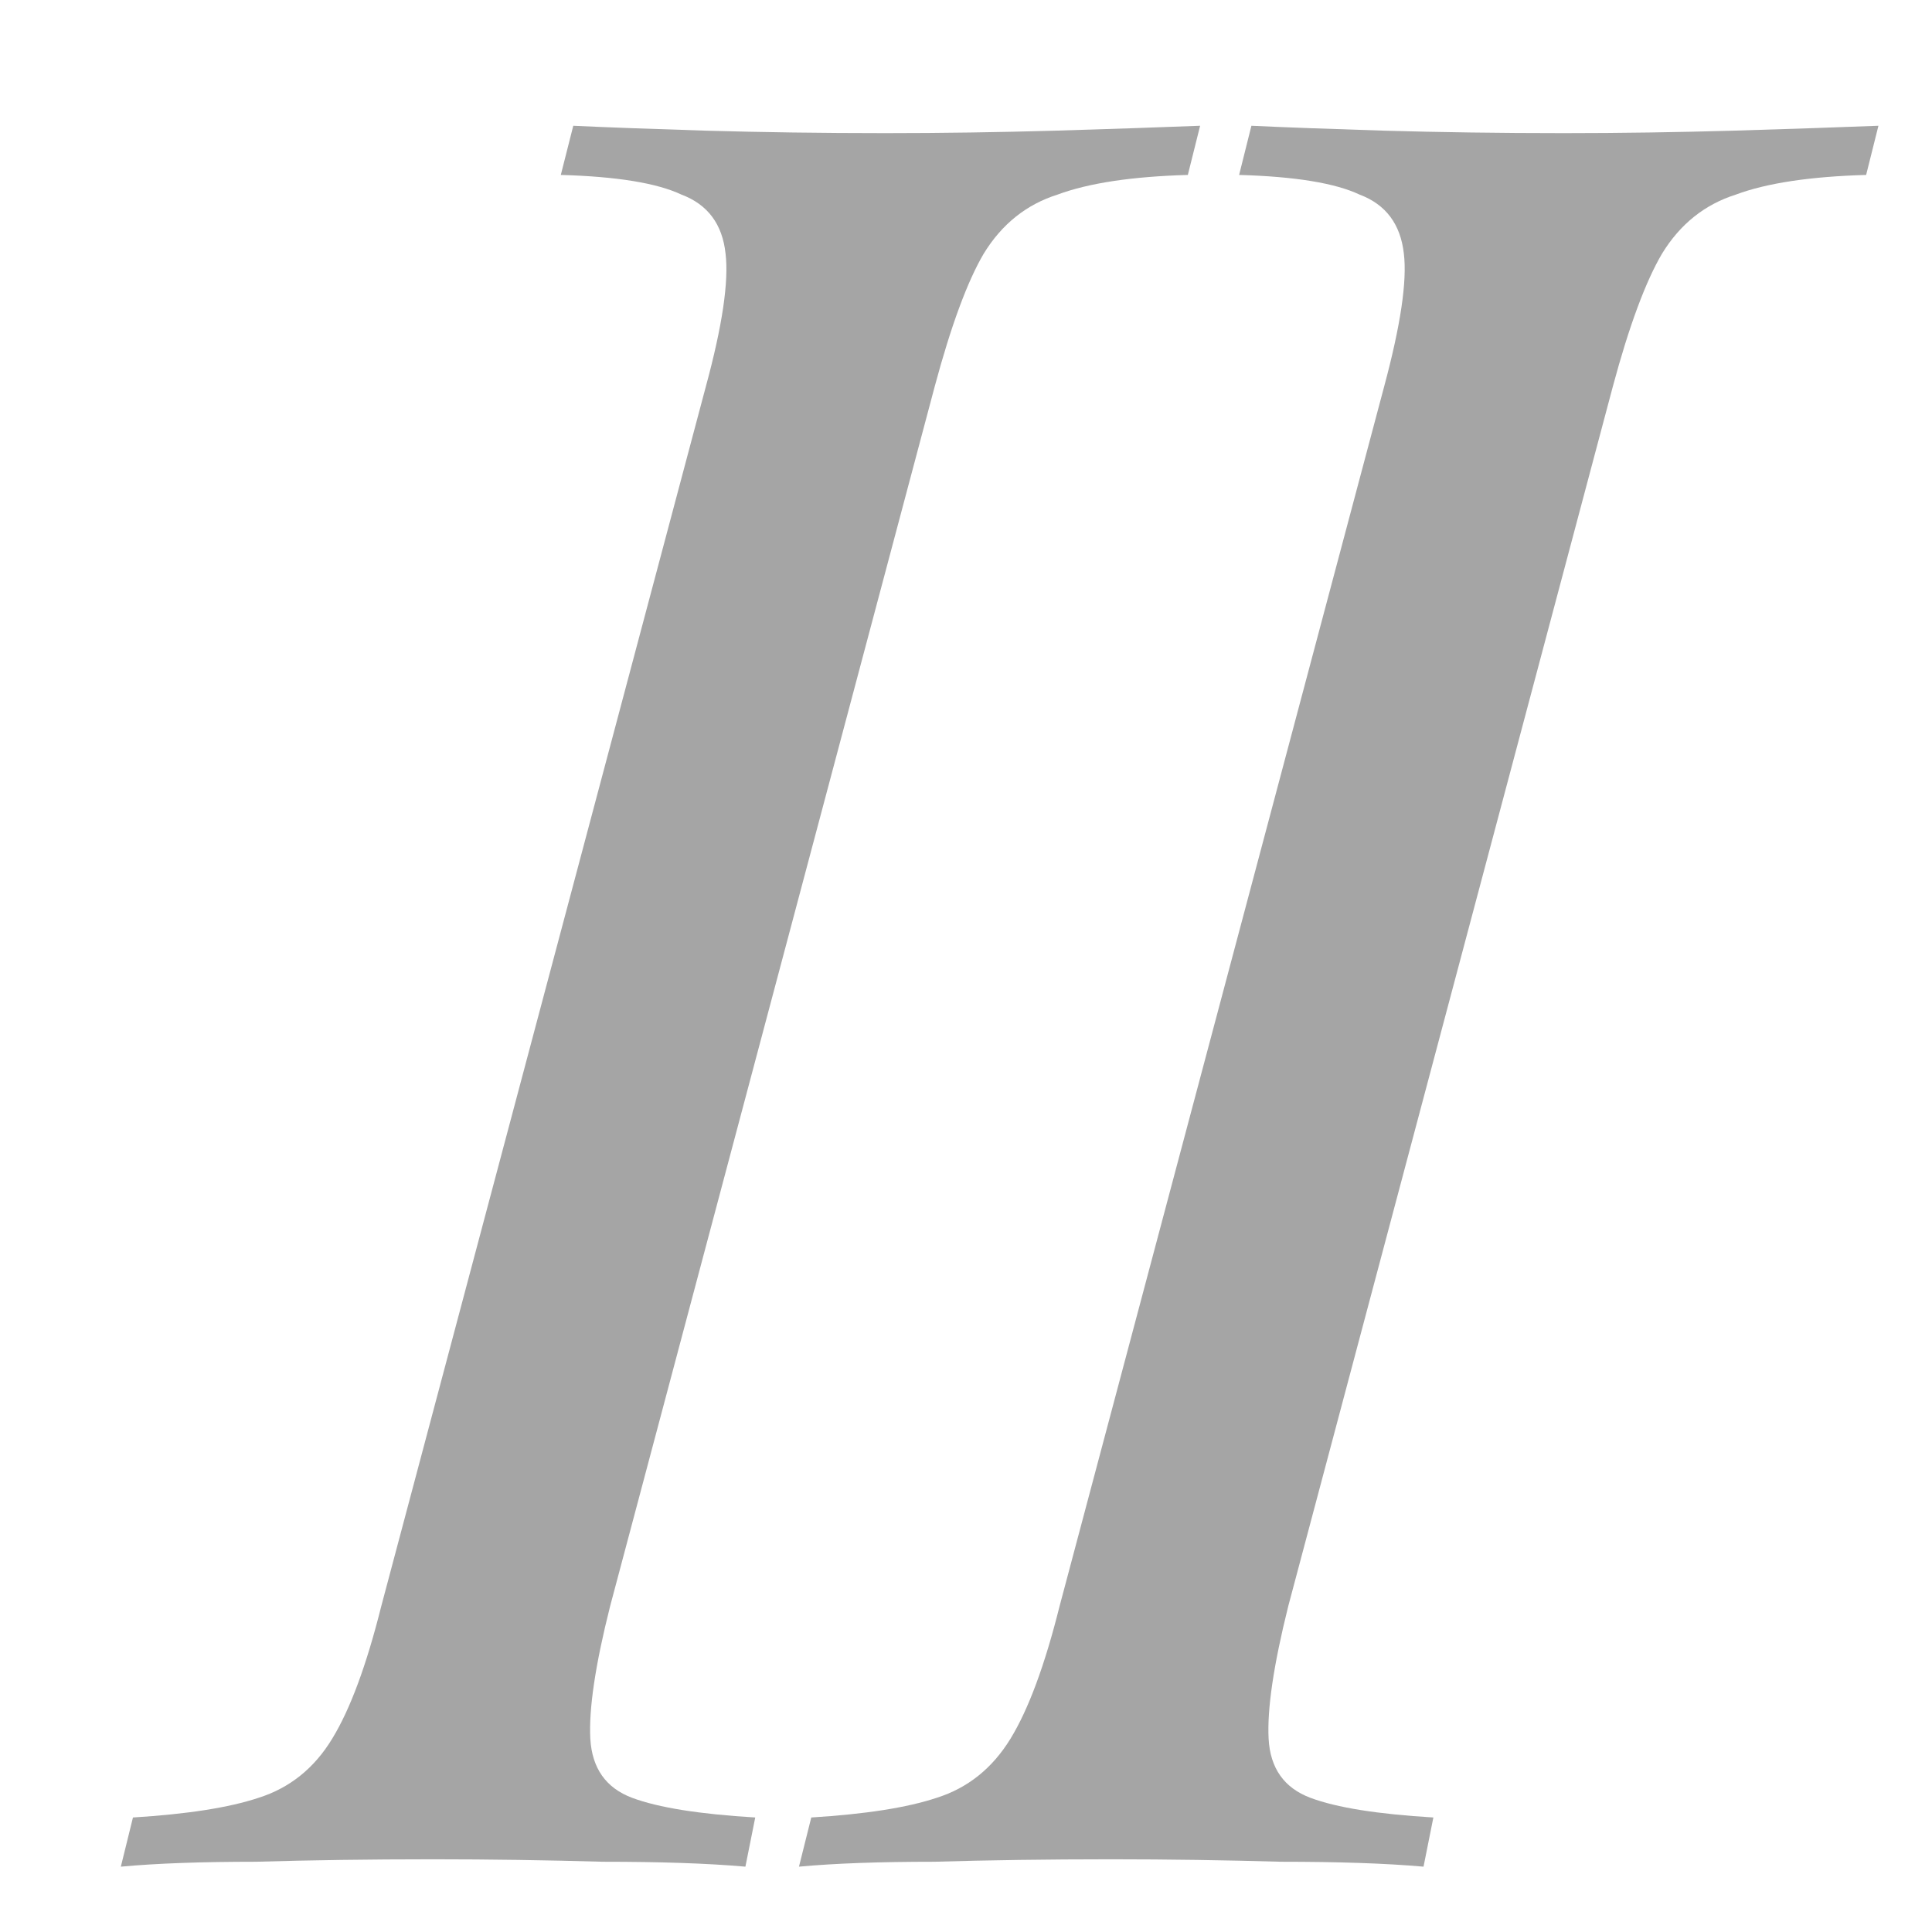<?xml version="1.0" encoding="UTF-8"?> <svg xmlns="http://www.w3.org/2000/svg" width="11" height="11" viewBox="0 0 11 11" fill="none"> <path d="M3.474 9.144C3.389 9.48 3.352 9.732 3.361 9.9C3.371 10.068 3.45 10.18 3.599 10.236C3.749 10.292 3.982 10.329 4.3 10.348L4.244 10.628C4.029 10.609 3.758 10.6 3.432 10.6C3.114 10.591 2.792 10.586 2.466 10.586C2.102 10.586 1.766 10.591 1.458 10.6C1.149 10.6 0.893 10.609 0.688 10.628L0.757 10.348C1.065 10.329 1.304 10.292 1.472 10.236C1.649 10.18 1.789 10.068 1.891 9.9C1.994 9.732 2.087 9.48 2.171 9.144L4.019 2.2C4.113 1.854 4.15 1.602 4.131 1.444C4.113 1.276 4.029 1.164 3.88 1.108C3.74 1.042 3.511 1.005 3.193 0.996L3.264 0.716C3.45 0.725 3.702 0.734 4.019 0.744C4.337 0.753 4.678 0.758 5.042 0.758C5.368 0.758 5.69 0.753 6.008 0.744C6.334 0.734 6.609 0.725 6.833 0.716L6.763 0.996C6.446 1.005 6.199 1.042 6.021 1.108C5.844 1.164 5.704 1.276 5.601 1.444C5.508 1.602 5.415 1.854 5.322 2.2L3.474 9.144Z" fill="#A5A5A5"></path> <path d="M7.335 9.144C7.251 9.48 7.214 9.732 7.223 9.9C7.232 10.068 7.312 10.18 7.461 10.236C7.61 10.292 7.844 10.329 8.161 10.348L8.105 10.628C7.89 10.609 7.62 10.6 7.293 10.6C6.976 10.591 6.654 10.586 6.327 10.586C5.963 10.586 5.627 10.591 5.319 10.6C5.011 10.6 4.754 10.609 4.549 10.628L4.619 10.348C4.927 10.329 5.165 10.292 5.333 10.236C5.51 10.18 5.65 10.068 5.753 9.9C5.856 9.732 5.949 9.48 6.033 9.144L7.881 2.2C7.974 1.854 8.012 1.602 7.993 1.444C7.974 1.276 7.89 1.164 7.741 1.108C7.601 1.042 7.372 1.005 7.055 0.996L7.125 0.716C7.312 0.725 7.564 0.734 7.881 0.744C8.198 0.753 8.539 0.758 8.903 0.758C9.23 0.758 9.552 0.753 9.869 0.744C10.196 0.734 10.471 0.725 10.695 0.716L10.625 0.996C10.308 1.005 10.06 1.042 9.883 1.108C9.706 1.164 9.566 1.276 9.463 1.444C9.37 1.602 9.276 1.854 9.183 2.2L7.335 9.144Z" fill="#A5A5A5"></path> </svg> 
